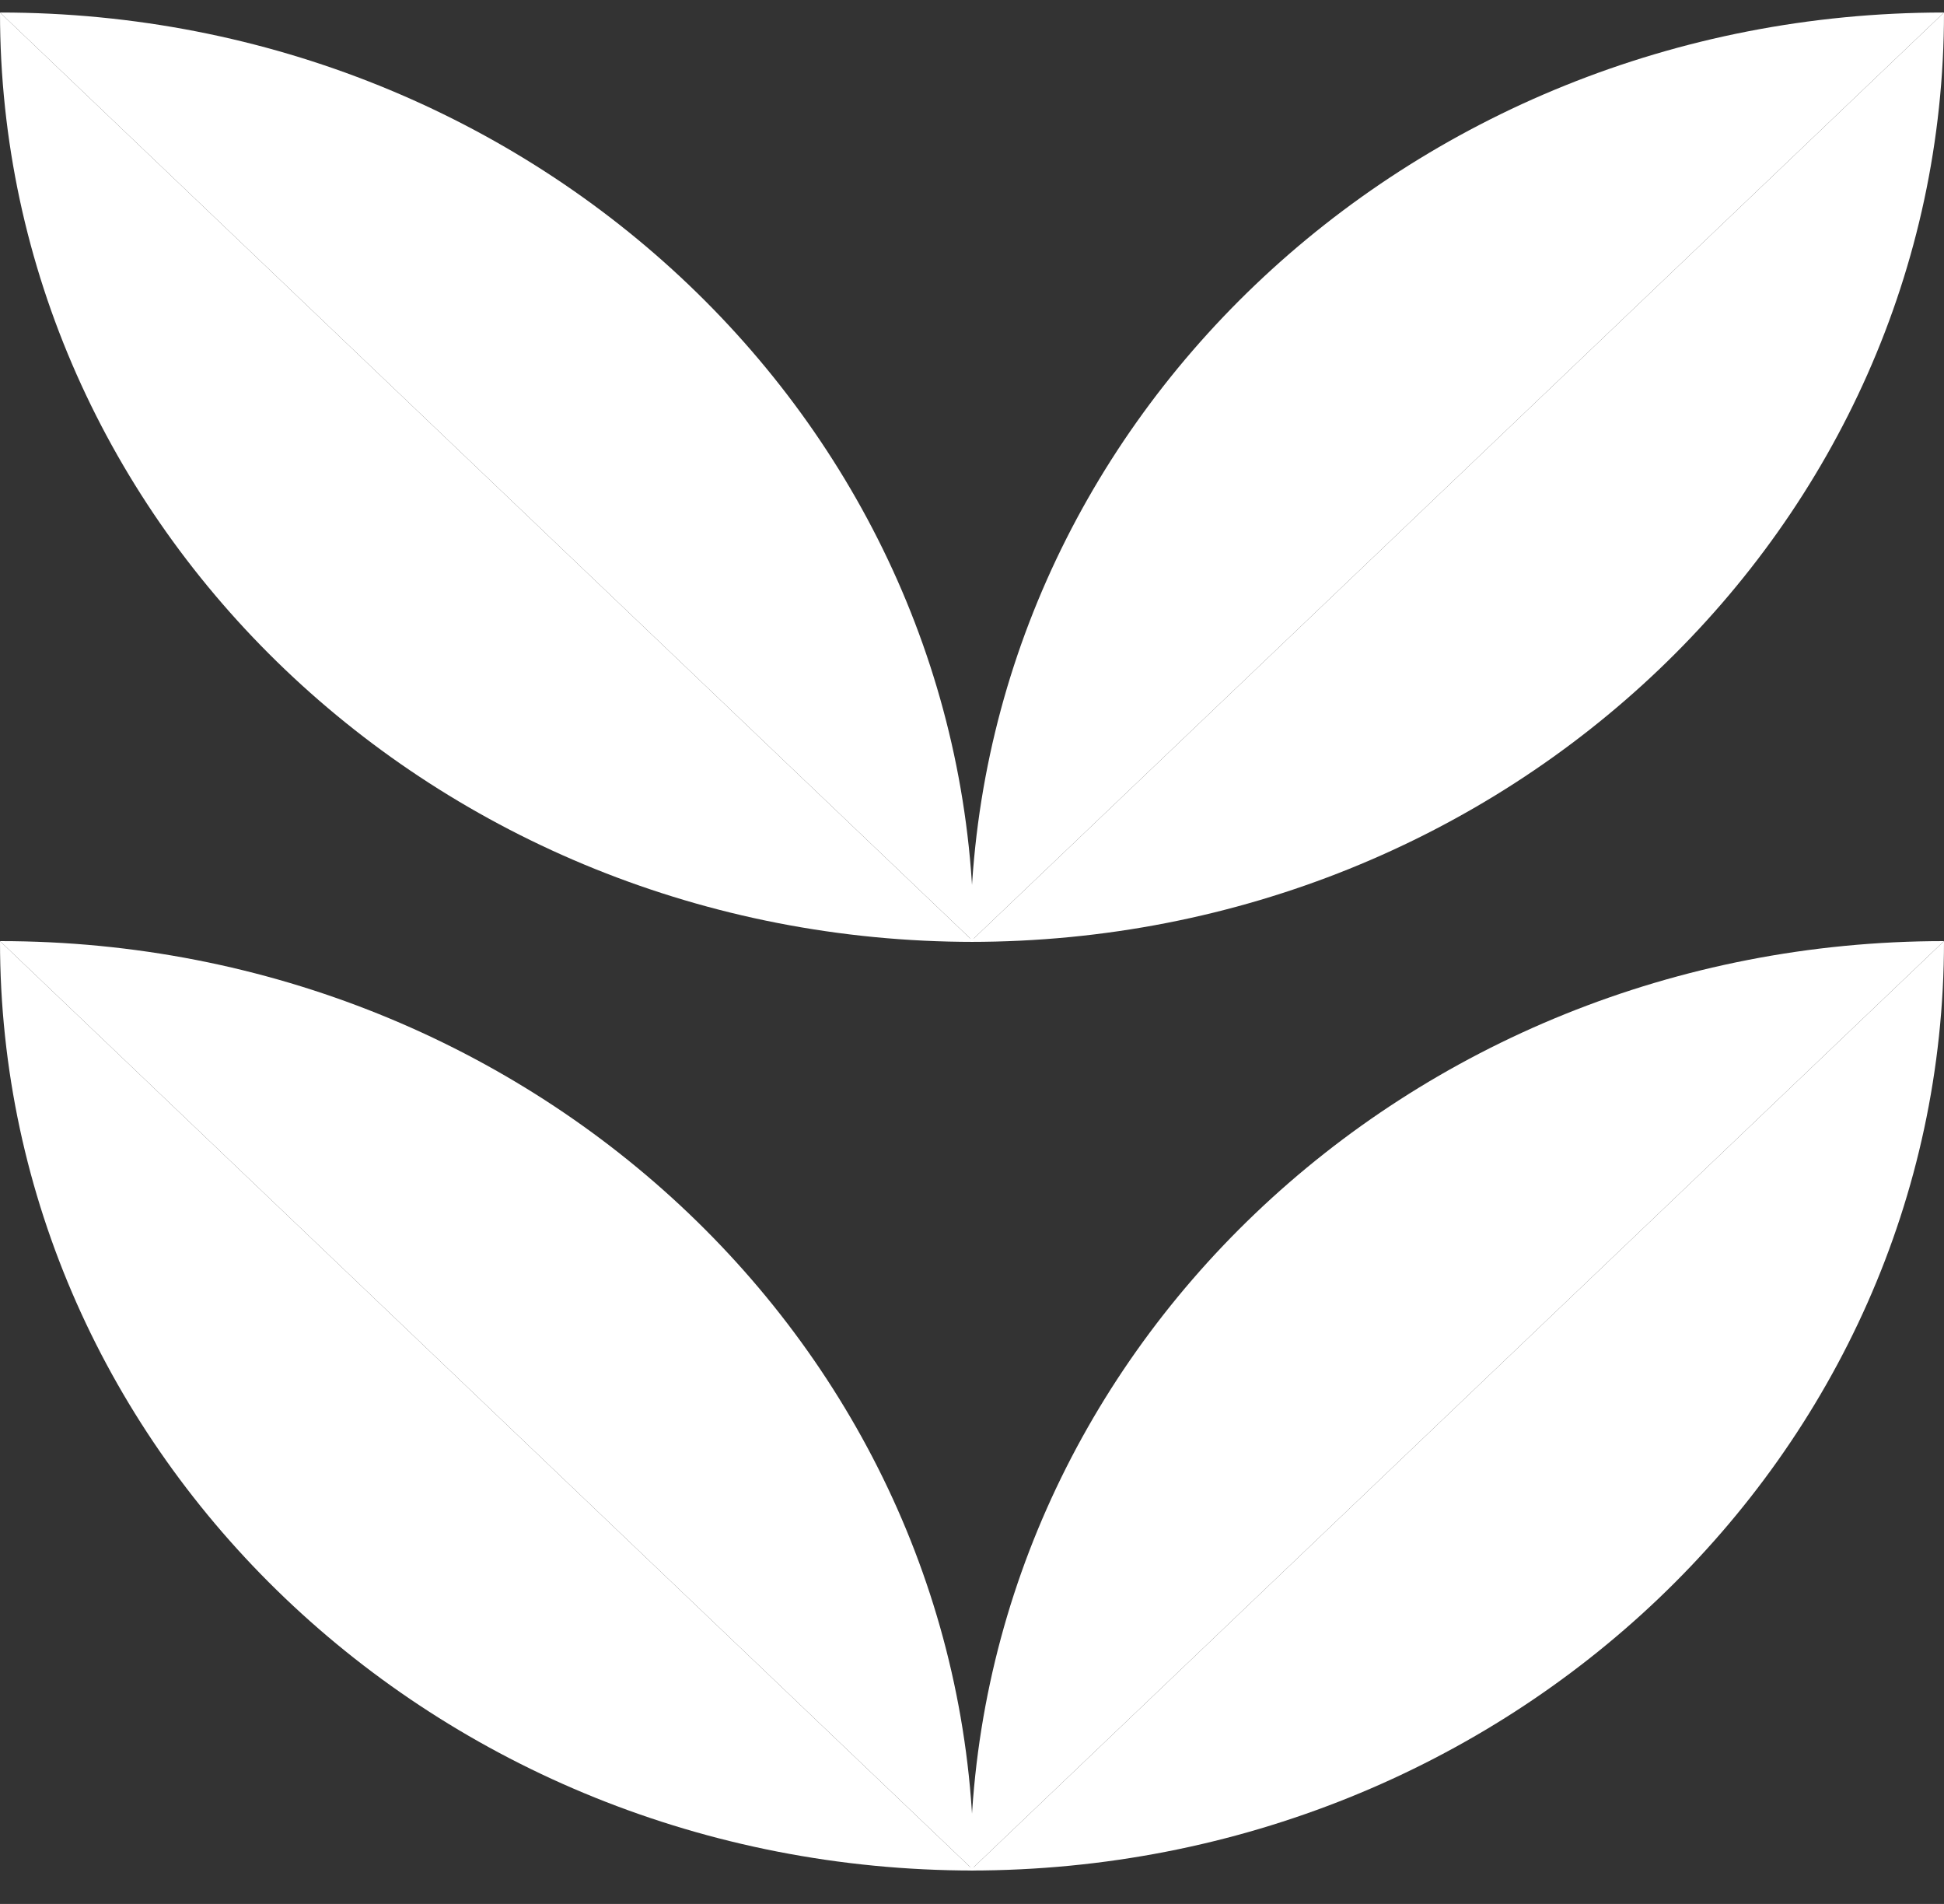 <svg xmlns="http://www.w3.org/2000/svg" width="48" height="47" viewBox="0 0 48 47" fill="none"><rect x="0" y="0" width="48" height="47" fill="#333333" stroke="none"/><path d="M0 23.232L24.045 46.175C24.045 33.504 13.281 23.232 0 23.232Z" fill="white"></path><path d="M24.045 46.175L0 23.232C0 35.903 10.763 46.175 24.045 46.175Z" fill="white"></path><path d="M48 23.232L23.956 46.175C23.956 33.504 34.719 23.232 48 23.232Z" fill="white"></path><path d="M23.956 46.175L48 23.232C48 35.903 37.237 46.175 23.956 46.175Z" fill="white"></path><path d="M0 0.309L24.045 23.251C24.045 10.58 13.281 0.309 0 0.309Z" fill="white"></path><path d="M24.045 23.251L0 0.309C0 12.979 10.763 23.251 24.045 23.251Z" fill="white"></path><path d="M48 0.309L23.956 23.251C23.956 10.58 34.719 0.309 48 0.309Z" fill="white"></path><path d="M23.956 23.251L48 0.309C48 12.979 37.237 23.251 23.956 23.251Z" fill="white"></path></svg>
